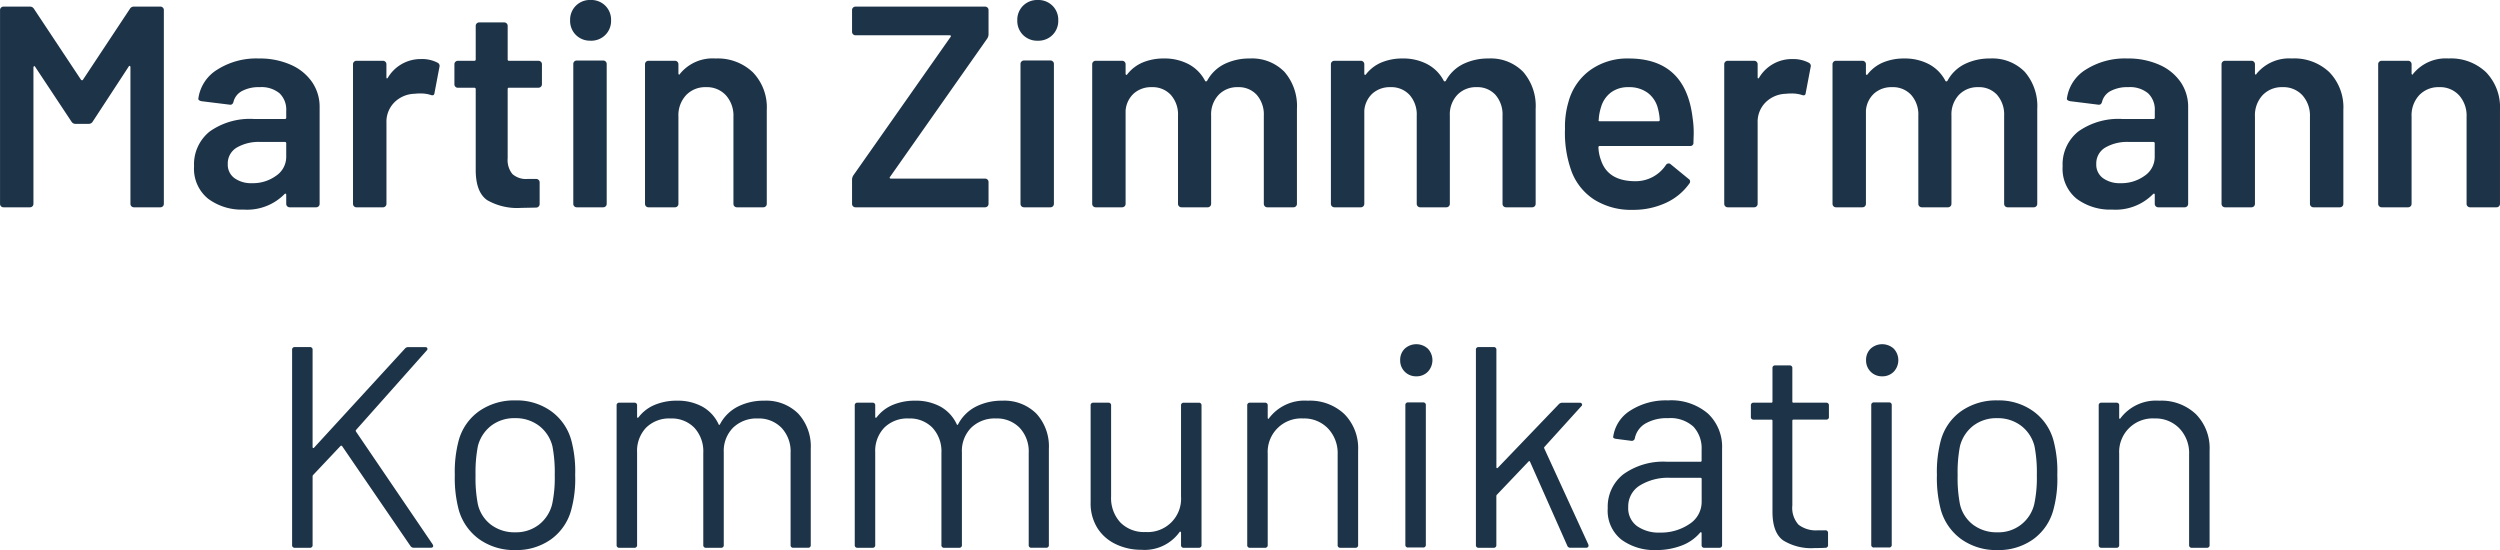<svg xmlns="http://www.w3.org/2000/svg" width="356.69" height="78.482" viewBox="0 0 356.69 78.482">
  <path id="Pfad_108" data-name="Pfad 108" d="M-120.159-21.868a.644.644,0,0,1,.575-.327h3.78a.476.476,0,0,1,.349.143.472.472,0,0,1,.144.348V5.95a.472.472,0,0,1-.144.348.476.476,0,0,1-.349.143h-3.78a.476.476,0,0,1-.349-.143.472.472,0,0,1-.144-.348V-13.564a.159.159,0,0,0-.1-.164q-.1-.041-.144.082l-5.135,7.854a.644.644,0,0,1-.575.327h-1.89a.644.644,0,0,1-.575-.327l-5.177-7.813q-.041-.123-.144-.082a.159.159,0,0,0-.1.164V5.95a.472.472,0,0,1-.144.348.476.476,0,0,1-.349.143h-3.78a.476.476,0,0,1-.349-.143.472.472,0,0,1-.144-.348V-21.7a.472.472,0,0,1,.144-.348.476.476,0,0,1,.349-.143h3.78a.644.644,0,0,1,.575.327l6.7,10.1a.237.237,0,0,0,.164.082.132.132,0,0,0,.123-.082Zm18.406,7.077a10.881,10.881,0,0,1,4.56.9,7.152,7.152,0,0,1,3.04,2.475,6.228,6.228,0,0,1,1.068,3.579V5.95a.472.472,0,0,1-.144.348.476.476,0,0,1-.349.143h-3.78a.476.476,0,0,1-.349-.143.472.472,0,0,1-.144-.348V4.641q0-.123-.082-.143a.171.171,0,0,0-.164.061,7.494,7.494,0,0,1-5.834,2.209A8,8,0,0,1-109,5.213,5.5,5.5,0,0,1-111,.591a5.991,5.991,0,0,1,2.239-4.97,9.907,9.907,0,0,1,6.306-1.78h4.4a.181.181,0,0,0,.205-.2v-.982A3.214,3.214,0,0,0-98.8-9.82a4.03,4.03,0,0,0-2.835-.88,5.061,5.061,0,0,0-2.527.552,2.4,2.4,0,0,0-1.212,1.534q-.123.491-.575.409l-3.985-.491a.9.9,0,0,1-.349-.143.233.233,0,0,1-.1-.266A5.732,5.732,0,0,1-107.69-13.2,10.379,10.379,0,0,1-101.754-14.791ZM-102.74,3a5.641,5.641,0,0,0,3.451-1.064,3.232,3.232,0,0,0,1.438-2.7V-2.682a.181.181,0,0,0-.205-.2h-3.451a6.222,6.222,0,0,0-3.43.818A2.624,2.624,0,0,0-106.191.263a2.373,2.373,0,0,0,.965,2.025A4.065,4.065,0,0,0-102.74,3Zm24.2-17.713a4.774,4.774,0,0,1,2.3.532.507.507,0,0,1,.247.614l-.7,3.682q-.041.491-.575.286a4.57,4.57,0,0,0-1.438-.2,6.238,6.238,0,0,0-.822.041A4.253,4.253,0,0,0-82.4-8.552a3.91,3.91,0,0,0-1.15,2.925V5.95A.472.472,0,0,1-83.7,6.3a.476.476,0,0,1-.349.143h-3.78a.476.476,0,0,1-.349-.143.472.472,0,0,1-.144-.348V-13.973a.472.472,0,0,1,.144-.348.476.476,0,0,1,.349-.143h3.78a.476.476,0,0,1,.349.143.472.472,0,0,1,.144.348v1.841q0,.164.062.184t.144-.1A5.43,5.43,0,0,1-78.541-14.709Zm17.173,3.6a.472.472,0,0,1-.144.348.476.476,0,0,1-.349.143h-4.191a.181.181,0,0,0-.205.2V-.555a3.14,3.14,0,0,0,.678,2.25,2.9,2.9,0,0,0,2.157.7h1.233a.477.477,0,0,1,.349.143.472.472,0,0,1,.144.348V5.95a.506.506,0,0,1-.493.532l-2.136.041a8.6,8.6,0,0,1-4.848-1.1q-1.6-1.1-1.643-4.173V-10.414a.181.181,0,0,0-.205-.2h-2.342a.476.476,0,0,1-.349-.143.472.472,0,0,1-.144-.348v-2.864a.472.472,0,0,1,.144-.348.476.476,0,0,1,.349-.143h2.342a.181.181,0,0,0,.205-.2v-4.786a.472.472,0,0,1,.144-.348.476.476,0,0,1,.349-.143h3.574a.477.477,0,0,1,.349.143.472.472,0,0,1,.144.348v4.786a.181.181,0,0,0,.205.2h4.191a.476.476,0,0,1,.349.143.472.472,0,0,1,.144.348Zm6.943-6.218a2.844,2.844,0,0,1-2.1-.818,2.819,2.819,0,0,1-.822-2.086,2.819,2.819,0,0,1,.822-2.086,2.844,2.844,0,0,1,2.1-.818,2.844,2.844,0,0,1,2.1.818,2.819,2.819,0,0,1,.822,2.086,2.819,2.819,0,0,1-.822,2.086A2.844,2.844,0,0,1-54.425-17.327ZM-56.4,6.441a.476.476,0,0,1-.349-.143.472.472,0,0,1-.144-.348V-14.014a.472.472,0,0,1,.144-.348A.476.476,0,0,1-56.4-14.5h3.78a.476.476,0,0,1,.349.143.472.472,0,0,1,.144.348V5.95a.472.472,0,0,1-.144.348.476.476,0,0,1-.349.143Zm19.8-21.231a7.25,7.25,0,0,1,5.32,1.964,7.182,7.182,0,0,1,1.993,5.359V5.95a.472.472,0,0,1-.144.348.476.476,0,0,1-.349.143h-3.78A.476.476,0,0,1-33.9,6.3a.472.472,0,0,1-.144-.348V-6.486a4.335,4.335,0,0,0-1.068-3.048A3.66,3.66,0,0,0-37.95-10.7a3.758,3.758,0,0,0-2.855,1.145,4.212,4.212,0,0,0-1.089,3.027V5.95a.472.472,0,0,1-.144.348.476.476,0,0,1-.349.143h-3.78a.476.476,0,0,1-.349-.143.472.472,0,0,1-.144-.348V-13.973a.472.472,0,0,1,.144-.348.476.476,0,0,1,.349-.143h3.78a.476.476,0,0,1,.349.143.472.472,0,0,1,.144.348v1.309a.165.165,0,0,0,.082.164q.082.041.123-.082A6,6,0,0,1-36.595-14.791ZM-16.628,6.441a.476.476,0,0,1-.349-.143.472.472,0,0,1-.144-.348V2.472a1.167,1.167,0,0,1,.205-.614L-3.07-17.859a.133.133,0,0,0,.041-.164.166.166,0,0,0-.164-.082H-16.628a.476.476,0,0,1-.349-.143.472.472,0,0,1-.144-.348V-21.7a.472.472,0,0,1,.144-.348.476.476,0,0,1,.349-.143H1.86a.476.476,0,0,1,.349.143.472.472,0,0,1,.144.348v3.477a1.167,1.167,0,0,1-.205.614L-11.7,2.1a.133.133,0,0,0-.041.164.166.166,0,0,0,.164.082H1.86a.49.49,0,0,1,.493.491V5.95a.49.49,0,0,1-.493.491ZM9.378-17.327a2.844,2.844,0,0,1-2.1-.818,2.819,2.819,0,0,1-.822-2.086,2.819,2.819,0,0,1,.822-2.086,2.844,2.844,0,0,1,2.1-.818,2.844,2.844,0,0,1,2.1.818,2.819,2.819,0,0,1,.822,2.086,2.819,2.819,0,0,1-.822,2.086A2.844,2.844,0,0,1,9.378-17.327ZM7.406,6.441a.49.49,0,0,1-.493-.491V-14.014a.472.472,0,0,1,.144-.348.476.476,0,0,1,.349-.143h3.78a.476.476,0,0,1,.349.143.472.472,0,0,1,.144.348V5.95a.49.49,0,0,1-.493.491Zm32.21-21.231a6.463,6.463,0,0,1,4.951,1.9,7.434,7.434,0,0,1,1.787,5.3V5.95a.49.49,0,0,1-.493.491H42.122a.49.49,0,0,1-.493-.491V-6.609A4.264,4.264,0,0,0,40.622-9.6a3.463,3.463,0,0,0-2.691-1.1,3.66,3.66,0,0,0-2.753,1.1A4.057,4.057,0,0,0,34.111-6.65V5.95a.49.49,0,0,1-.493.491H29.879a.49.49,0,0,1-.493-.491V-6.609A4.211,4.211,0,0,0,28.359-9.6a3.528,3.528,0,0,0-2.712-1.1,3.708,3.708,0,0,0-2.568.9,3.673,3.673,0,0,0-1.171,2.454V5.95a.49.49,0,0,1-.493.491h-3.78a.49.49,0,0,1-.493-.491V-13.973a.472.472,0,0,1,.144-.348.476.476,0,0,1,.349-.143h3.78a.476.476,0,0,1,.349.143.472.472,0,0,1,.144.348v1.35a.165.165,0,0,0,.082.164q.082.041.164-.082a5.475,5.475,0,0,1,2.239-1.7,7.724,7.724,0,0,1,2.979-.552,7.342,7.342,0,0,1,3.533.818A5.6,5.6,0,0,1,33.248-11.6q.123.164.288,0a5.623,5.623,0,0,1,2.506-2.414A8.082,8.082,0,0,1,39.616-14.791Zm34.059,0a6.463,6.463,0,0,1,4.951,1.9,7.433,7.433,0,0,1,1.787,5.3V5.95a.49.49,0,0,1-.493.491H76.18a.49.49,0,0,1-.493-.491V-6.609A4.264,4.264,0,0,0,74.681-9.6a3.463,3.463,0,0,0-2.691-1.1,3.66,3.66,0,0,0-2.753,1.1A4.057,4.057,0,0,0,68.169-6.65V5.95a.49.49,0,0,1-.493.491H63.938a.49.49,0,0,1-.493-.491V-6.609A4.211,4.211,0,0,0,62.417-9.6a3.528,3.528,0,0,0-2.712-1.1,3.708,3.708,0,0,0-2.568.9,3.673,3.673,0,0,0-1.171,2.454V5.95a.49.49,0,0,1-.493.491h-3.78A.49.49,0,0,1,51.2,5.95V-13.973a.472.472,0,0,1,.144-.348.476.476,0,0,1,.349-.143h3.78a.476.476,0,0,1,.349.143.472.472,0,0,1,.144.348v1.35a.165.165,0,0,0,.082.164q.082.041.164-.082a5.475,5.475,0,0,1,2.239-1.7,7.724,7.724,0,0,1,2.979-.552,7.342,7.342,0,0,1,3.533.818A5.6,5.6,0,0,1,67.306-11.6q.123.164.288,0A5.624,5.624,0,0,1,70.1-14.014,8.082,8.082,0,0,1,73.674-14.791ZM102.8-6.364a14.519,14.519,0,0,1,.164,2.291L102.926-2.8a.435.435,0,0,1-.493.491H89.574a.181.181,0,0,0-.205.2,5.83,5.83,0,0,0,.37,1.841q.986,2.945,4.807,2.986A5.184,5.184,0,0,0,98.982.427a.483.483,0,0,1,.411-.245A.4.4,0,0,1,99.68.3l2.547,2.086a.435.435,0,0,1,.123.655,8.383,8.383,0,0,1-3.389,2.782,11.042,11.042,0,0,1-4.7.982,9.9,9.9,0,0,1-5.444-1.432,8.246,8.246,0,0,1-3.266-4.009A16.024,16.024,0,0,1,84.6-4.768,12.388,12.388,0,0,1,85.1-8.614a8.2,8.2,0,0,1,3.1-4.52,9.077,9.077,0,0,1,5.485-1.657Q101.776-14.791,102.8-6.364ZM93.682-10.7a4.086,4.086,0,0,0-2.527.757,4.005,4.005,0,0,0-1.417,2.107,7.075,7.075,0,0,0-.329,1.8q-.082.2.164.2h8.34a.181.181,0,0,0,.205-.2,7.682,7.682,0,0,0-.246-1.555,3.966,3.966,0,0,0-1.458-2.291A4.42,4.42,0,0,0,93.682-10.7ZM117.1-14.709a4.774,4.774,0,0,1,2.3.532.507.507,0,0,1,.246.614l-.7,3.682q-.041.491-.575.286a4.57,4.57,0,0,0-1.438-.2,6.238,6.238,0,0,0-.822.041,4.253,4.253,0,0,0-2.876,1.207,3.91,3.91,0,0,0-1.15,2.925V5.95a.49.49,0,0,1-.493.491h-3.78a.49.49,0,0,1-.493-.491V-13.973a.472.472,0,0,1,.144-.348.476.476,0,0,1,.349-.143h3.78a.476.476,0,0,1,.349.143.472.472,0,0,1,.144.348v1.841q0,.164.062.184t.144-.1A5.43,5.43,0,0,1,117.1-14.709Zm28.142-.082a6.463,6.463,0,0,1,4.951,1.9,7.433,7.433,0,0,1,1.787,5.3V5.95a.49.49,0,0,1-.493.491h-3.739a.49.49,0,0,1-.493-.491V-6.609A4.264,4.264,0,0,0,146.249-9.6a3.463,3.463,0,0,0-2.691-1.1,3.66,3.66,0,0,0-2.753,1.1,4.057,4.057,0,0,0-1.068,2.945V5.95a.49.49,0,0,1-.493.491h-3.739a.49.49,0,0,1-.493-.491V-6.609A4.212,4.212,0,0,0,133.985-9.6a3.528,3.528,0,0,0-2.712-1.1,3.707,3.707,0,0,0-2.568.9,3.673,3.673,0,0,0-1.171,2.454V5.95a.49.49,0,0,1-.493.491h-3.78a.49.49,0,0,1-.493-.491V-13.973a.472.472,0,0,1,.144-.348.476.476,0,0,1,.349-.143h3.78a.476.476,0,0,1,.349.143.472.472,0,0,1,.144.348v1.35a.165.165,0,0,0,.082.164q.082.041.164-.082a5.475,5.475,0,0,1,2.239-1.7A7.724,7.724,0,0,1,133-14.791a7.342,7.342,0,0,1,3.533.818,5.6,5.6,0,0,1,2.342,2.373q.123.164.288,0a5.623,5.623,0,0,1,2.506-2.414A8.082,8.082,0,0,1,145.242-14.791Zm19.6,0a10.882,10.882,0,0,1,4.56.9,7.152,7.152,0,0,1,3.04,2.475,6.228,6.228,0,0,1,1.068,3.579V5.95a.49.49,0,0,1-.493.491h-3.78a.49.49,0,0,1-.493-.491V4.641q0-.123-.082-.143a.171.171,0,0,0-.164.061,7.494,7.494,0,0,1-5.834,2.209,8,8,0,0,1-5.074-1.555A5.5,5.5,0,0,1,155.6.591a5.991,5.991,0,0,1,2.239-4.97,9.907,9.907,0,0,1,6.306-1.78h4.4a.181.181,0,0,0,.205-.2v-.982A3.214,3.214,0,0,0,167.8-9.82a4.03,4.03,0,0,0-2.835-.88,5.061,5.061,0,0,0-2.527.552,2.4,2.4,0,0,0-1.212,1.534q-.123.491-.575.409L156.664-8.7a.9.9,0,0,1-.349-.143.233.233,0,0,1-.1-.266A5.732,5.732,0,0,1,158.9-13.2,10.379,10.379,0,0,1,164.839-14.791ZM163.853,3A5.641,5.641,0,0,0,167.3,1.941a3.232,3.232,0,0,0,1.438-2.7V-2.682a.181.181,0,0,0-.205-.2h-3.451a6.222,6.222,0,0,0-3.43.818A2.624,2.624,0,0,0,160.4.263a2.373,2.373,0,0,0,.965,2.025A4.065,4.065,0,0,0,163.853,3Zm24.486-17.795a7.25,7.25,0,0,1,5.32,1.964,7.182,7.182,0,0,1,1.993,5.359V5.95a.49.49,0,0,1-.493.491h-3.78a.49.49,0,0,1-.493-.491V-6.486a4.335,4.335,0,0,0-1.068-3.048,3.66,3.66,0,0,0-2.835-1.166,3.758,3.758,0,0,0-2.855,1.145,4.212,4.212,0,0,0-1.089,3.027V5.95a.49.49,0,0,1-.493.491h-3.78a.49.49,0,0,1-.493-.491V-13.973a.472.472,0,0,1,.144-.348.476.476,0,0,1,.349-.143h3.78a.477.477,0,0,1,.349.143.472.472,0,0,1,.144.348v1.309a.165.165,0,0,0,.082.164q.082.041.123-.082A6,6,0,0,1,188.339-14.791Zm22.35,0a7.25,7.25,0,0,1,5.32,1.964A7.182,7.182,0,0,1,218-7.468V5.95a.49.49,0,0,1-.493.491h-3.78a.49.49,0,0,1-.493-.491V-6.486a4.335,4.335,0,0,0-1.068-3.048,3.66,3.66,0,0,0-2.835-1.166,3.758,3.758,0,0,0-2.855,1.145,4.212,4.212,0,0,0-1.089,3.027V5.95a.49.49,0,0,1-.493.491h-3.78a.49.49,0,0,1-.493-.491V-13.973a.472.472,0,0,1,.144-.348.476.476,0,0,1,.349-.143h3.78a.476.476,0,0,1,.349.143.472.472,0,0,1,.144.348v1.309a.165.165,0,0,0,.082.164q.082.041.123-.082A6,6,0,0,1,210.689-14.791ZM-96.6,55.019a.362.362,0,0,1-.411-.409V26.792a.362.362,0,0,1,.411-.409h2.1a.362.362,0,0,1,.411.409V40.66a.131.131,0,0,0,.082.123.081.081,0,0,0,.123-.041L-80.9,26.588a.6.6,0,0,1,.493-.2h2.383q.246,0,.308.164a.3.3,0,0,1-.1.327L-87.888,38.206q-.082.082,0,.245L-76.96,54.528l.082.2q0,.286-.37.286H-79.63a.554.554,0,0,1-.493-.245L-89.86,40.537a.132.132,0,0,0-.123-.082.168.168,0,0,0-.123.041l-3.9,4.132a.277.277,0,0,0-.082.2V54.61a.362.362,0,0,1-.411.409Zm31.429.327a8.583,8.583,0,0,1-5.094-1.514,7.754,7.754,0,0,1-2.958-4.173,17.767,17.767,0,0,1-.575-5.032,17.325,17.325,0,0,1,.575-4.991A7.548,7.548,0,0,1-70.3,35.506a8.723,8.723,0,0,1,5.177-1.514,8.421,8.421,0,0,1,5.033,1.514A7.583,7.583,0,0,1-57.2,39.6a17,17,0,0,1,.575,5.032A16.753,16.753,0,0,1-57.2,49.66a7.588,7.588,0,0,1-2.9,4.173A8.49,8.49,0,0,1-65.168,55.346Zm0-2.536A5.33,5.33,0,0,0-61.8,51.726,5.327,5.327,0,0,0-59.91,48.8a17.864,17.864,0,0,0,.37-4.132,19.667,19.667,0,0,0-.329-4.132,5.285,5.285,0,0,0-1.91-2.925,5.481,5.481,0,0,0-3.431-1.084,5.394,5.394,0,0,0-3.41,1.084,5.327,5.327,0,0,0-1.89,2.925,19.667,19.667,0,0,0-.329,4.132,19.668,19.668,0,0,0,.329,4.132,5.085,5.085,0,0,0,1.869,2.925A5.546,5.546,0,0,0-65.168,52.81Zm35.5-18.777A6.471,6.471,0,0,1-24.8,35.874a6.917,6.917,0,0,1,1.787,5.032v13.7a.362.362,0,0,1-.411.409h-2.054a.362.362,0,0,1-.411-.409V41.478A4.912,4.912,0,0,0-27.186,37.9a4.517,4.517,0,0,0-3.389-1.33,4.8,4.8,0,0,0-3.513,1.309A4.7,4.7,0,0,0-35.424,41.4V54.61a.362.362,0,0,1-.411.409h-2.1a.362.362,0,0,1-.411-.409V41.478A4.958,4.958,0,0,0-39.614,37.9a4.5,4.5,0,0,0-3.41-1.33A4.662,4.662,0,0,0-46.5,37.878,4.785,4.785,0,0,0-47.79,41.4V54.61a.362.362,0,0,1-.411.409h-2.1a.362.362,0,0,1-.411-.409V34.728a.362.362,0,0,1,.411-.409h2.1a.362.362,0,0,1,.411.409v1.636a.094.094,0,0,0,.062.1q.062.02.144-.061a5.559,5.559,0,0,1,2.321-1.779,8.065,8.065,0,0,1,3.143-.593,7.32,7.32,0,0,1,3.656.859,5.514,5.514,0,0,1,2.3,2.5q.082.2.205,0a5.88,5.88,0,0,1,2.547-2.516A8.109,8.109,0,0,1-29.672,34.033Zm33.976,0a6.471,6.471,0,0,1,4.868,1.841,6.917,6.917,0,0,1,1.787,5.032v13.7a.362.362,0,0,1-.411.409H8.495a.362.362,0,0,1-.411-.409V41.478A4.912,4.912,0,0,0,6.79,37.9,4.517,4.517,0,0,0,3.4,36.569,4.8,4.8,0,0,0-.112,37.878,4.7,4.7,0,0,0-1.447,41.4V54.61a.362.362,0,0,1-.411.409h-2.1a.362.362,0,0,1-.411-.409V41.478A4.958,4.958,0,0,0-5.638,37.9a4.5,4.5,0,0,0-3.41-1.33,4.662,4.662,0,0,0-3.472,1.309A4.785,4.785,0,0,0-13.814,41.4V54.61a.362.362,0,0,1-.411.409h-2.1a.362.362,0,0,1-.411-.409V34.728a.362.362,0,0,1,.411-.409h2.1a.362.362,0,0,1,.411.409v1.636a.094.094,0,0,0,.062.1q.062.02.144-.061a5.559,5.559,0,0,1,2.321-1.779,8.065,8.065,0,0,1,3.143-.593,7.32,7.32,0,0,1,3.656.859,5.514,5.514,0,0,1,2.3,2.5q.082.2.205,0A5.88,5.88,0,0,1,.566,34.872,8.109,8.109,0,0,1,4.3,34.033Zm25.513.7a.362.362,0,0,1,.411-.409h2.1a.362.362,0,0,1,.411.409V54.61a.362.362,0,0,1-.411.409h-2.1a.362.362,0,0,1-.411-.409V52.851a.131.131,0,0,0-.082-.123.081.081,0,0,0-.123.041,6.137,6.137,0,0,1-5.464,2.536,8.3,8.3,0,0,1-3.636-.8A6.26,6.26,0,0,1,17.883,52.2a6.628,6.628,0,0,1-.965-3.641V34.728a.362.362,0,0,1,.411-.409h2.1a.362.362,0,0,1,.411.409V47.7a5.124,5.124,0,0,0,1.315,3.7,4.72,4.72,0,0,0,3.574,1.37A4.763,4.763,0,0,0,29.817,47.7Zm18.077-.7a7.138,7.138,0,0,1,5.238,1.923,6.908,6.908,0,0,1,1.951,5.154v13.5a.362.362,0,0,1-.411.409h-2.1a.362.362,0,0,1-.411-.409V41.683A5.094,5.094,0,0,0,50.791,38a4.71,4.71,0,0,0-3.554-1.432A4.784,4.784,0,0,0,42.184,41.6V54.61a.362.362,0,0,1-.411.409h-2.1a.362.362,0,0,1-.411-.409V34.728a.362.362,0,0,1,.411-.409h2.1a.362.362,0,0,1,.411.409v1.759a.137.137,0,0,0,.062.123q.062.041.1-.041A6.352,6.352,0,0,1,47.894,34.033Zm15.489-3.477a2.242,2.242,0,0,1-2.3-2.291,2.2,2.2,0,0,1,.657-1.657,2.447,2.447,0,0,1,3.287,0,2.391,2.391,0,0,1,0,3.293A2.235,2.235,0,0,1,63.383,30.556Zm-1.15,24.422a.362.362,0,0,1-.411-.409V34.688a.362.362,0,0,1,.411-.409h2.1a.362.362,0,0,1,.411.409V54.569a.362.362,0,0,1-.411.409Zm10.066.041a.362.362,0,0,1-.411-.409V26.792a.362.362,0,0,1,.411-.409h2.1a.362.362,0,0,1,.411.409V43.524a.137.137,0,0,0,.062.123q.062.041.144-.041l8.71-9.082a.674.674,0,0,1,.493-.2h2.465a.332.332,0,0,1,.329.164.267.267,0,0,1-.082.327l-5.259,5.809a.185.185,0,0,0-.041.2l6.286,13.7.041.164q0,.327-.37.327H85.363a.452.452,0,0,1-.452-.327l-5.3-11.945q-.082-.164-.205-.041l-4.519,4.745a.277.277,0,0,0-.082.2V54.61a.362.362,0,0,1-.411.409ZM99.29,33.992A8.048,8.048,0,0,1,105,35.874a6.509,6.509,0,0,1,2.013,4.991V54.61a.362.362,0,0,1-.411.409h-2.1a.362.362,0,0,1-.411-.409V52.932a.137.137,0,0,0-.062-.123q-.062-.041-.144.041a6.415,6.415,0,0,1-2.67,1.861,10.084,10.084,0,0,1-3.656.634,7.941,7.941,0,0,1-4.889-1.473,5.252,5.252,0,0,1-1.972-4.5,5.86,5.86,0,0,1,2.239-4.848,9.762,9.762,0,0,1,6.224-1.78h4.766a.145.145,0,0,0,.164-.164V41.028a4.528,4.528,0,0,0-1.171-3.293,4.866,4.866,0,0,0-3.636-1.207,6.054,6.054,0,0,0-3.2.757,3.17,3.17,0,0,0-1.52,2.107.435.435,0,0,1-.493.368l-2.219-.286q-.452-.082-.37-.327a5.273,5.273,0,0,1,2.465-3.723A9.388,9.388,0,0,1,99.29,33.992ZM98.14,52.851a7.247,7.247,0,0,0,4.191-1.207,3.751,3.751,0,0,0,1.767-3.252V45.2a.145.145,0,0,0-.164-.164H99.619a7.684,7.684,0,0,0-4.355,1.1,3.5,3.5,0,0,0-1.643,3.068,3.161,3.161,0,0,0,1.253,2.72A5.383,5.383,0,0,0,98.14,52.851Zm24.116-16.527a.362.362,0,0,1-.411.409H117.2a.145.145,0,0,0-.164.164V48.964a3.594,3.594,0,0,0,.883,2.761,4.053,4.053,0,0,0,2.773.8h1.027a.362.362,0,0,1,.411.409V54.61a.362.362,0,0,1-.411.409q-.493.041-1.52.041a7.577,7.577,0,0,1-4.478-1.1q-1.52-1.1-1.52-4.091V36.9a.145.145,0,0,0-.164-.164h-2.506a.362.362,0,0,1-.411-.409v-1.6a.362.362,0,0,1,.411-.409h2.506a.145.145,0,0,0,.164-.164V29.41a.362.362,0,0,1,.411-.409h2.013a.362.362,0,0,1,.411.409v4.745a.145.145,0,0,0,.164.164h4.642a.362.362,0,0,1,.411.409Zm7.6-5.768a2.242,2.242,0,0,1-2.3-2.291,2.2,2.2,0,0,1,.657-1.657,2.447,2.447,0,0,1,3.287,0,2.391,2.391,0,0,1,0,3.293A2.235,2.235,0,0,1,129.857,30.556Zm-1.15,24.422a.362.362,0,0,1-.411-.409V34.688a.362.362,0,0,1,.411-.409h2.1a.362.362,0,0,1,.411.409V54.569a.362.362,0,0,1-.411.409Zm17.584.368a8.583,8.583,0,0,1-5.094-1.514,7.754,7.754,0,0,1-2.958-4.173,17.767,17.767,0,0,1-.575-5.032,17.325,17.325,0,0,1,.575-4.991,7.548,7.548,0,0,1,2.917-4.132,8.723,8.723,0,0,1,5.177-1.514,8.421,8.421,0,0,1,5.033,1.514,7.583,7.583,0,0,1,2.9,4.091,17,17,0,0,1,.575,5.032,16.754,16.754,0,0,1-.575,5.032,7.588,7.588,0,0,1-2.9,4.173A8.49,8.49,0,0,1,146.29,55.346Zm0-2.536a5.221,5.221,0,0,0,5.259-4.009,17.864,17.864,0,0,0,.37-4.132,19.667,19.667,0,0,0-.329-4.132,5.284,5.284,0,0,0-1.91-2.925,5.481,5.481,0,0,0-3.431-1.084,5.394,5.394,0,0,0-3.41,1.084,5.327,5.327,0,0,0-1.89,2.925,19.669,19.669,0,0,0-.329,4.132,19.669,19.669,0,0,0,.329,4.132,5.085,5.085,0,0,0,1.869,2.925A5.546,5.546,0,0,0,146.29,52.81Zm23.089-18.777a7.138,7.138,0,0,1,5.238,1.923,6.908,6.908,0,0,1,1.951,5.154v13.5a.362.362,0,0,1-.411.409h-2.1a.362.362,0,0,1-.411-.409V41.683A5.094,5.094,0,0,0,172.276,38a4.71,4.71,0,0,0-3.554-1.432,4.784,4.784,0,0,0-5.053,5.032V54.61a.362.362,0,0,1-.411.409h-2.1a.362.362,0,0,1-.411-.409V34.728a.362.362,0,0,1,.411-.409h2.1a.362.362,0,0,1,.411.409v1.759a.137.137,0,0,0,.062.123q.062.041.1-.041A6.352,6.352,0,0,1,169.379,34.033Z" transform="translate(138.688 23.136)" fill="#1d3348"/>
</svg>

